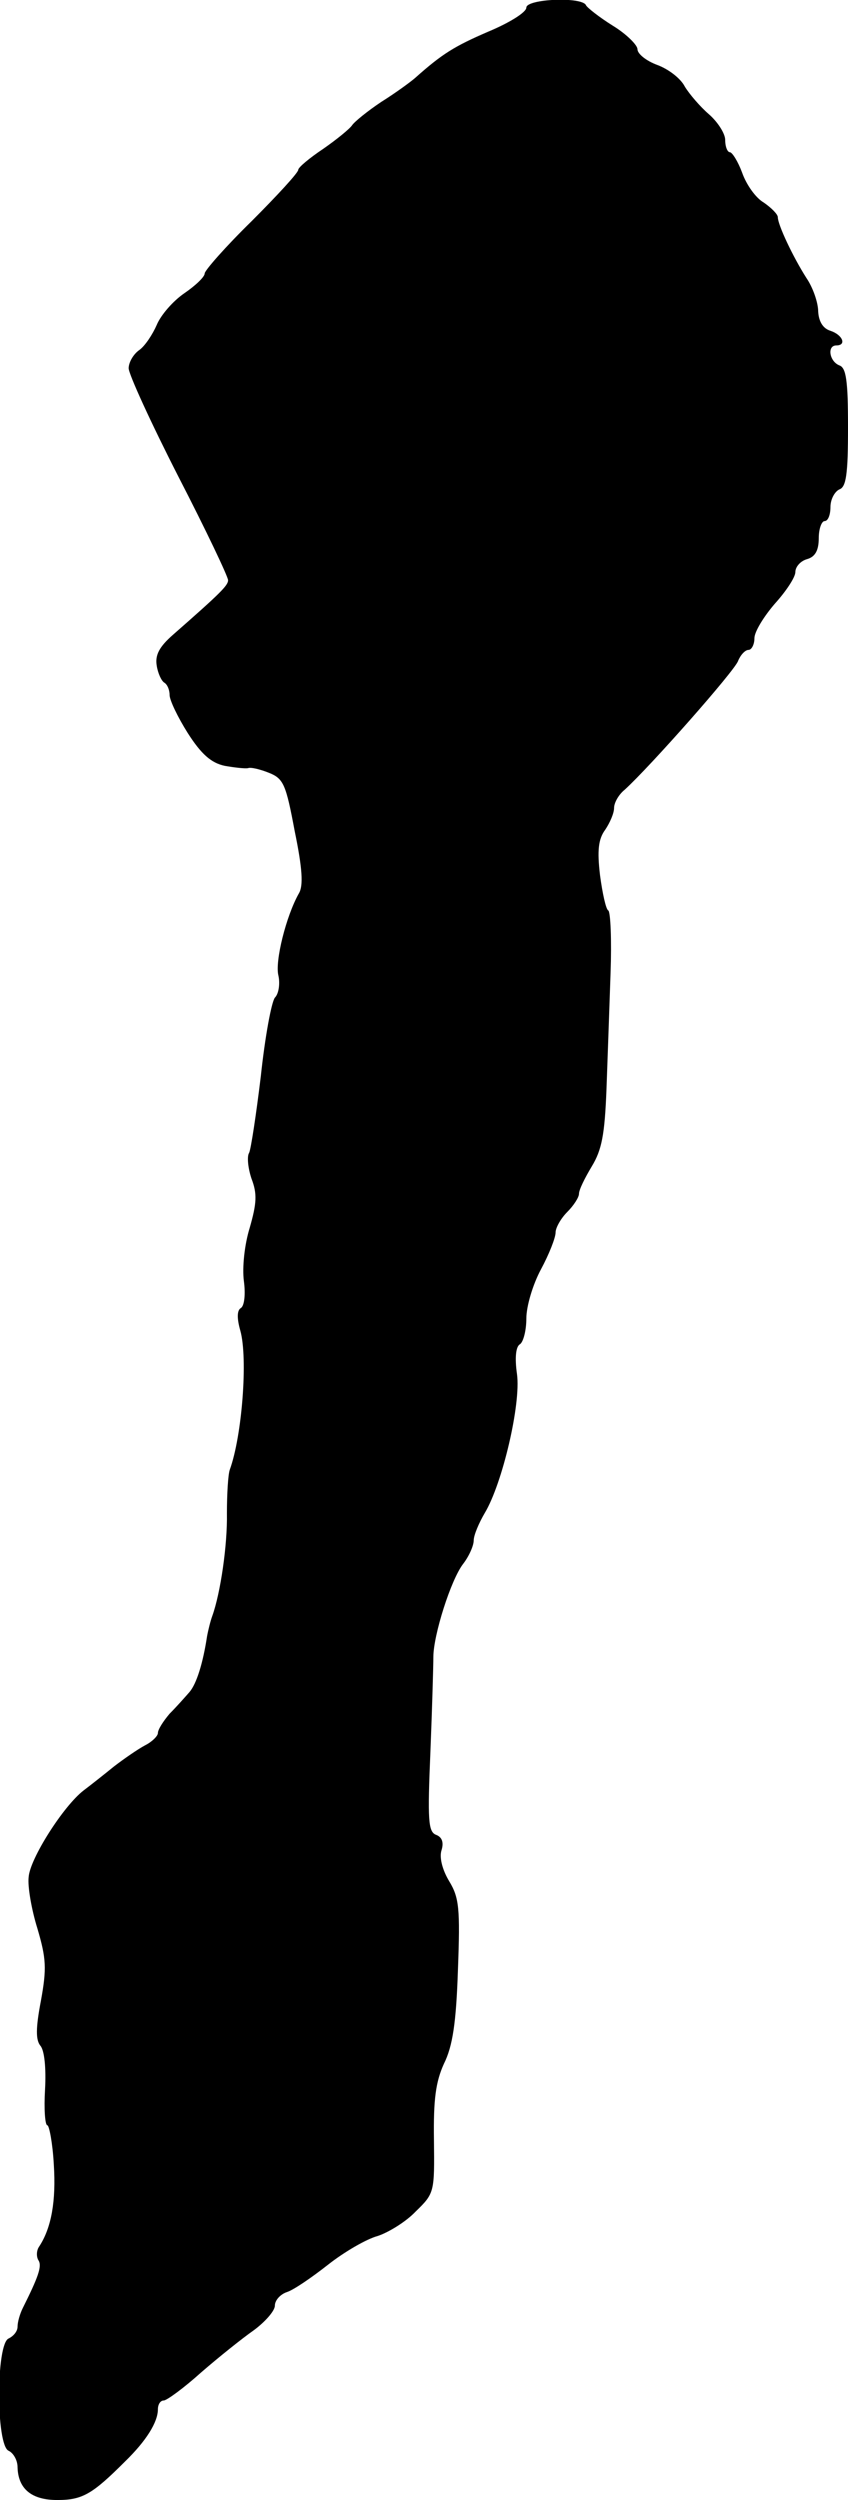 <?xml version="1.0" standalone="no"?>
<!DOCTYPE svg PUBLIC "-//W3C//DTD SVG 20010904//EN"
 "http://www.w3.org/TR/2001/REC-SVG-20010904/DTD/svg10.dtd">
<svg version="1.0" xmlns="http://www.w3.org/2000/svg"
 width="145pt" height="427pt" viewBox="0 0 145 427"
 preserveAspectRatio="xMidYMid meet">
<g transform="translate(0,427) scale(0.1,-0.1)"
fill="#000000" stroke="none">
<path d="M900 4257 c0 -8 -29 -26 -65 -41 -58 -25 -79 -38 -125 -79 -8 -7 -34
-26 -58 -41 -24 -16 -46 -34 -50 -40 -4 -6 -26 -24 -49 -40 -24 -16 -43 -32
-43 -36 0 -5 -36 -44 -80 -88 -44 -43 -80 -84 -80 -89 0 -6 -16 -21 -35 -34
-19 -13 -40 -37 -47 -54 -7 -16 -20 -36 -30 -43 -10 -7 -18 -21 -18 -31 0 -10
38 -93 85 -185 47 -91 85 -171 85 -177 0 -9 -13 -22 -94 -93 -24 -21 -31 -35
-28 -53 2 -13 8 -26 13 -29 5 -3 9 -12 9 -21 0 -9 14 -38 31 -65 23 -36 40
-51 63 -56 17 -3 35 -5 40 -4 5 2 21 -2 36 -8 25 -10 29 -20 44 -100 13 -63
15 -93 7 -106 -22 -39 -41 -116 -35 -140 3 -13 1 -31 -6 -38 -6 -8 -17 -68
-24 -134 -8 -66 -17 -125 -20 -131 -4 -6 -2 -26 4 -44 10 -26 9 -42 -3 -84 -9
-29 -13 -68 -10 -91 3 -22 1 -42 -5 -46 -7 -4 -7 -18 -1 -39 13 -47 3 -179
-18 -237 -3 -8 -5 -42 -5 -75 1 -54 -11 -136 -25 -175 -3 -8 -7 -24 -9 -35 -7
-46 -18 -81 -30 -95 -7 -8 -22 -25 -34 -37 -11 -13 -20 -27 -20 -33 0 -5 -10
-15 -22 -21 -13 -7 -36 -23 -53 -36 -16 -13 -40 -32 -52 -41 -35 -27 -92 -117
-94 -148 -2 -16 5 -56 15 -88 15 -51 16 -68 6 -123 -9 -47 -9 -67 -1 -77 7 -8
10 -38 8 -75 -2 -33 0 -61 4 -61 3 0 9 -30 11 -67 4 -62 -4 -108 -25 -140 -5
-7 -5 -18 -1 -24 6 -10 -1 -29 -27 -81 -5 -10 -9 -24 -9 -32 0 -8 -7 -16 -15
-20 -22 -8 -22 -184 0 -192 8 -4 15 -16 15 -28 1 -37 24 -56 68 -56 43 0 60
10 116 66 36 35 56 67 56 89 0 8 4 15 10 15 5 0 34 21 64 48 30 26 70 58 90
72 19 14 36 33 36 42 0 9 9 19 20 23 11 3 43 25 71 47 28 22 66 44 85 49 18 6
48 24 65 42 32 31 32 33 31 122 -1 69 3 99 17 130 15 30 21 70 24 160 4 106 2
124 -15 152 -12 20 -17 41 -13 53 4 13 1 22 -9 26 -14 5 -15 25 -10 143 3 75
5 147 5 161 0 37 30 132 51 159 10 13 18 31 18 40 0 9 9 30 19 47 30 50 62
186 55 237 -4 28 -2 47 5 51 6 4 11 24 11 44 0 21 11 58 25 84 14 26 25 54 25
63 0 8 9 24 20 35 11 11 20 25 20 31 0 7 10 27 22 47 17 28 22 54 25 131 2 53
5 142 7 199 2 56 0 105 -4 107 -4 2 -10 30 -14 60 -5 42 -3 62 9 78 8 12 15
28 15 37 0 9 8 23 18 31 44 40 188 203 194 220 4 10 12 19 18 19 5 0 10 9 10
20 0 11 16 37 35 59 19 21 35 45 35 54 0 9 9 19 20 22 14 4 20 15 20 36 0 16
5 29 10 29 6 0 10 11 10 24 0 13 7 26 15 30 12 4 15 26 15 106 0 80 -3 102
-15 106 -17 7 -21 34 -5 34 18 0 11 18 -10 25 -13 4 -20 16 -21 33 0 15 -9 41
-20 57 -23 36 -49 91 -49 104 0 5 -11 16 -24 25 -14 8 -30 31 -37 51 -7 19
-17 35 -21 35 -4 0 -8 9 -8 21 0 11 -13 31 -28 44 -15 13 -33 34 -41 47 -7 14
-28 30 -47 37 -19 7 -34 19 -34 27 0 7 -19 26 -42 40 -24 15 -44 31 -46 35 -6
15 -102 11 -102 -4z"/>
</g>
</svg>
